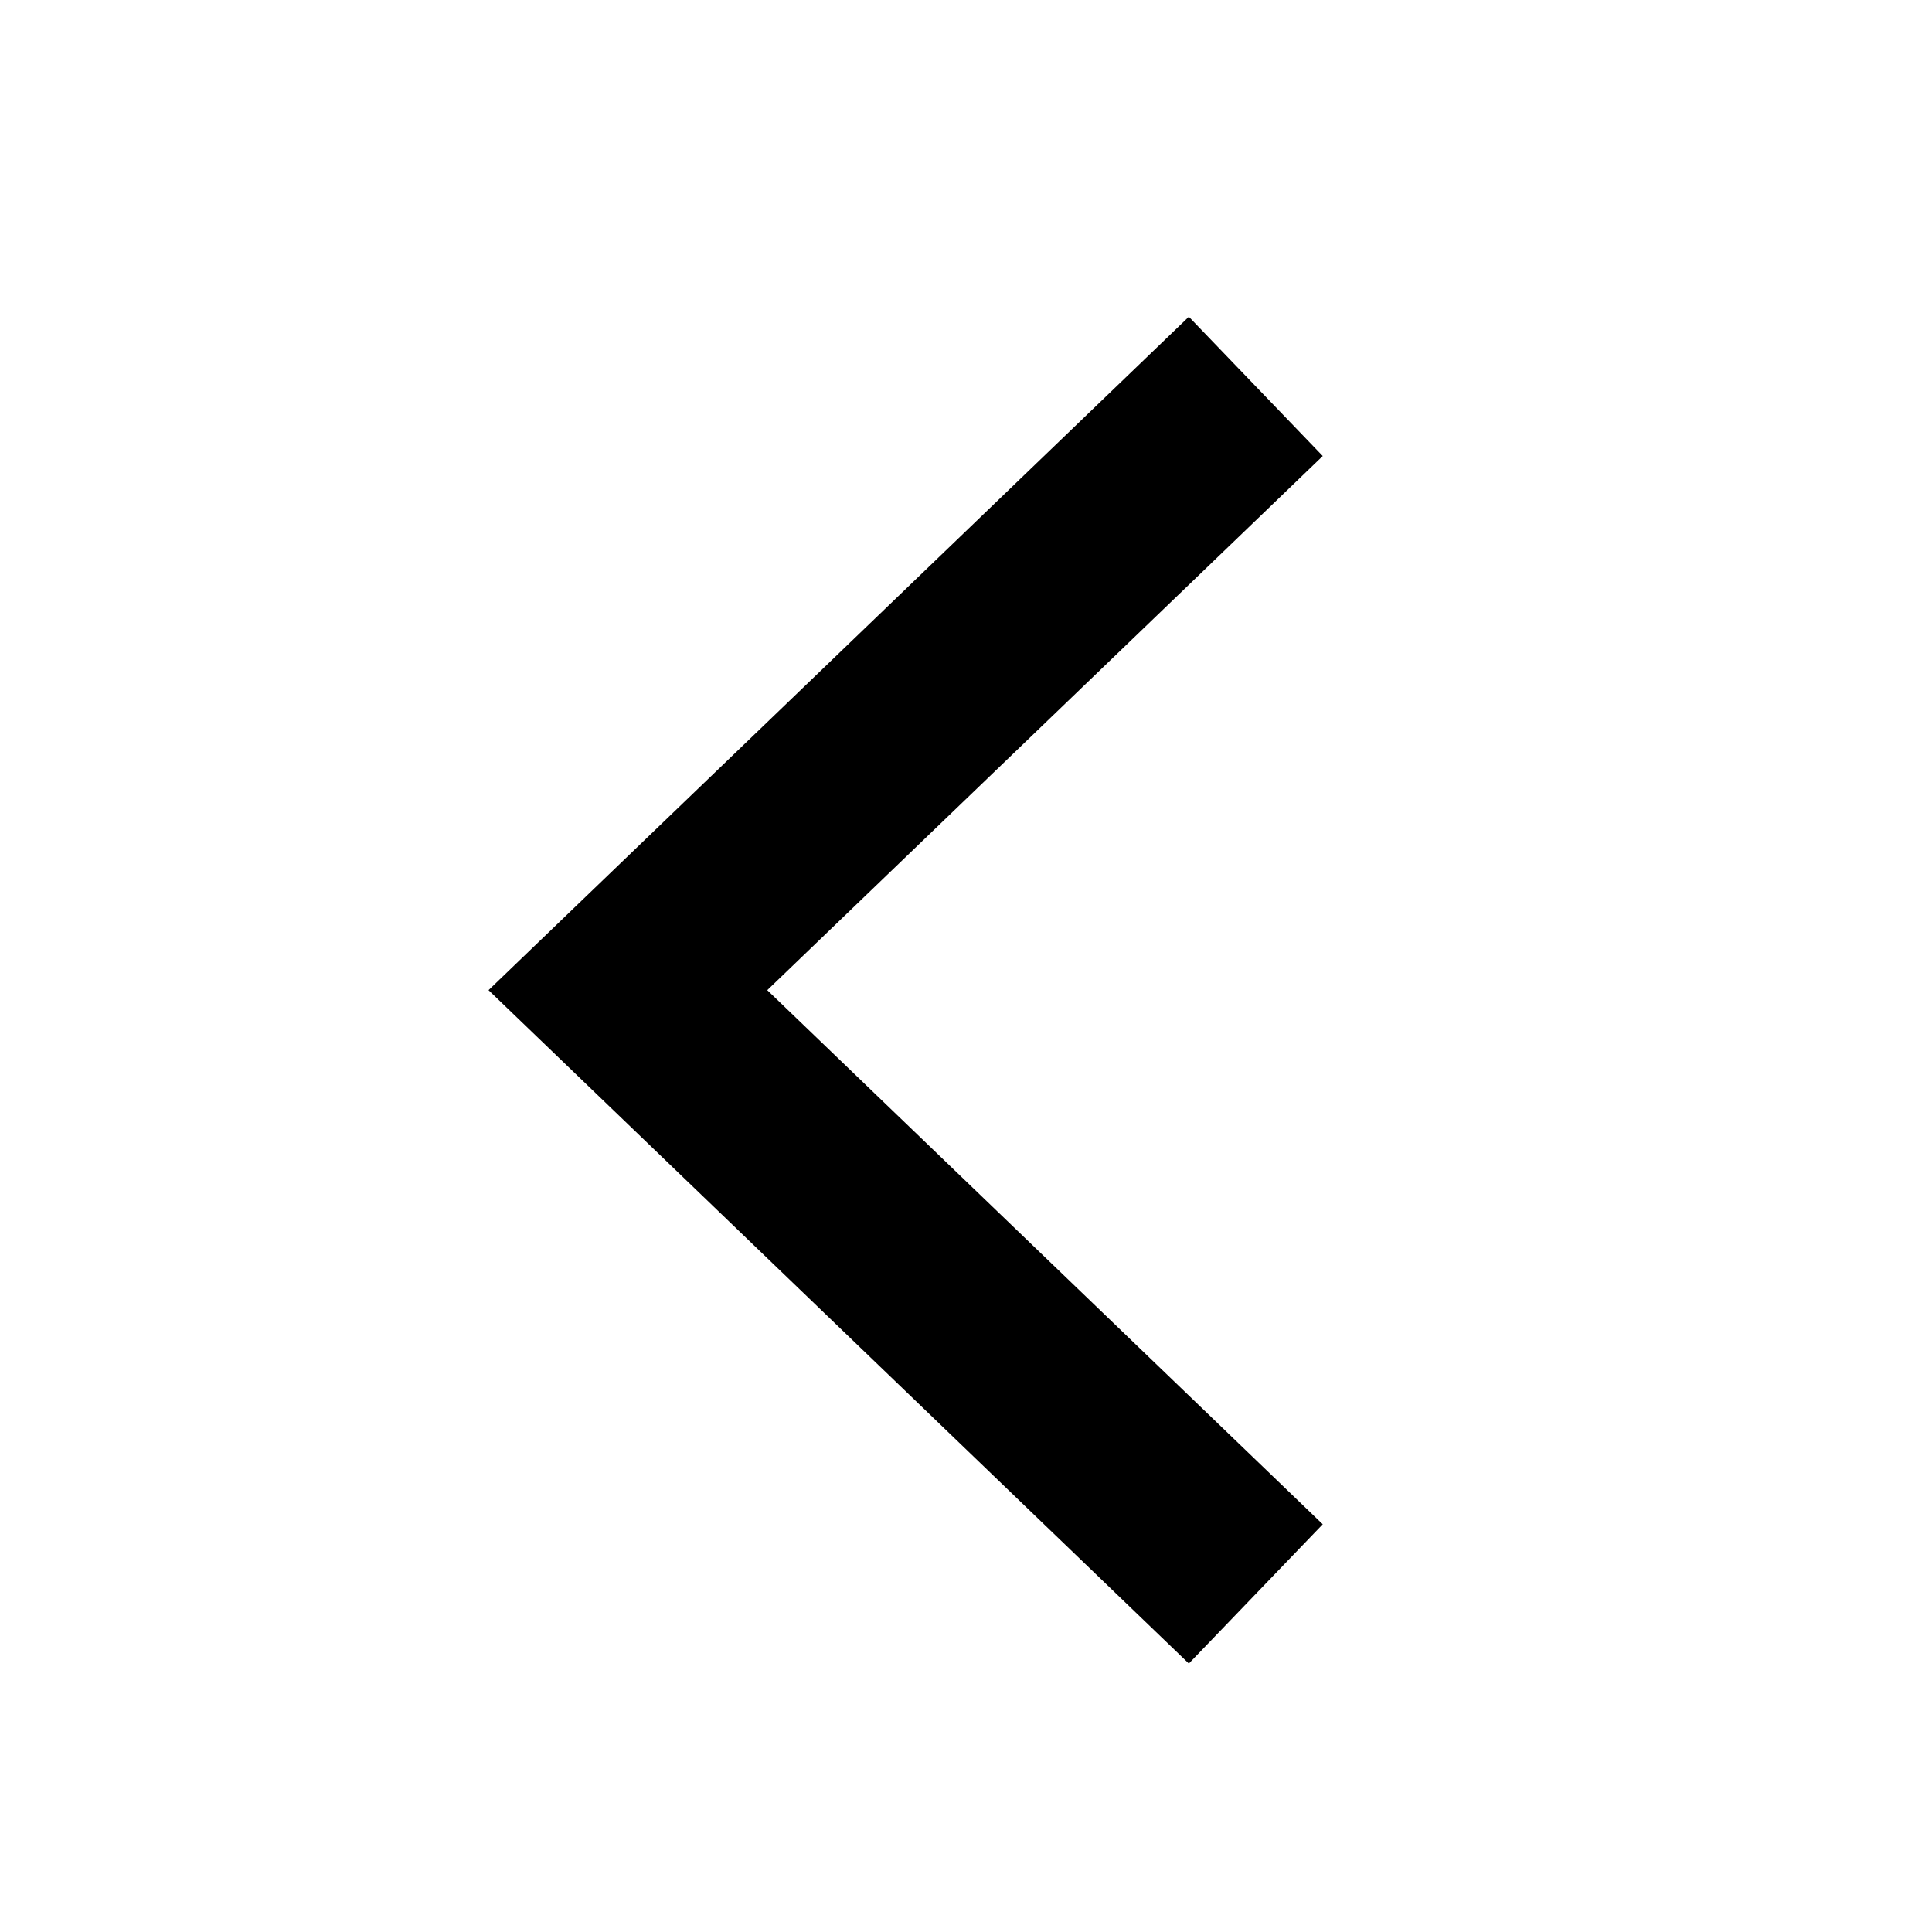 <?xml version="1.0" encoding="UTF-8"?> <svg xmlns="http://www.w3.org/2000/svg" width="40" height="40" viewBox="0 0 40 40" fill="none"><path d="M26 33L13 20.5L26 8" stroke="black" stroke-width="4"></path></svg> 